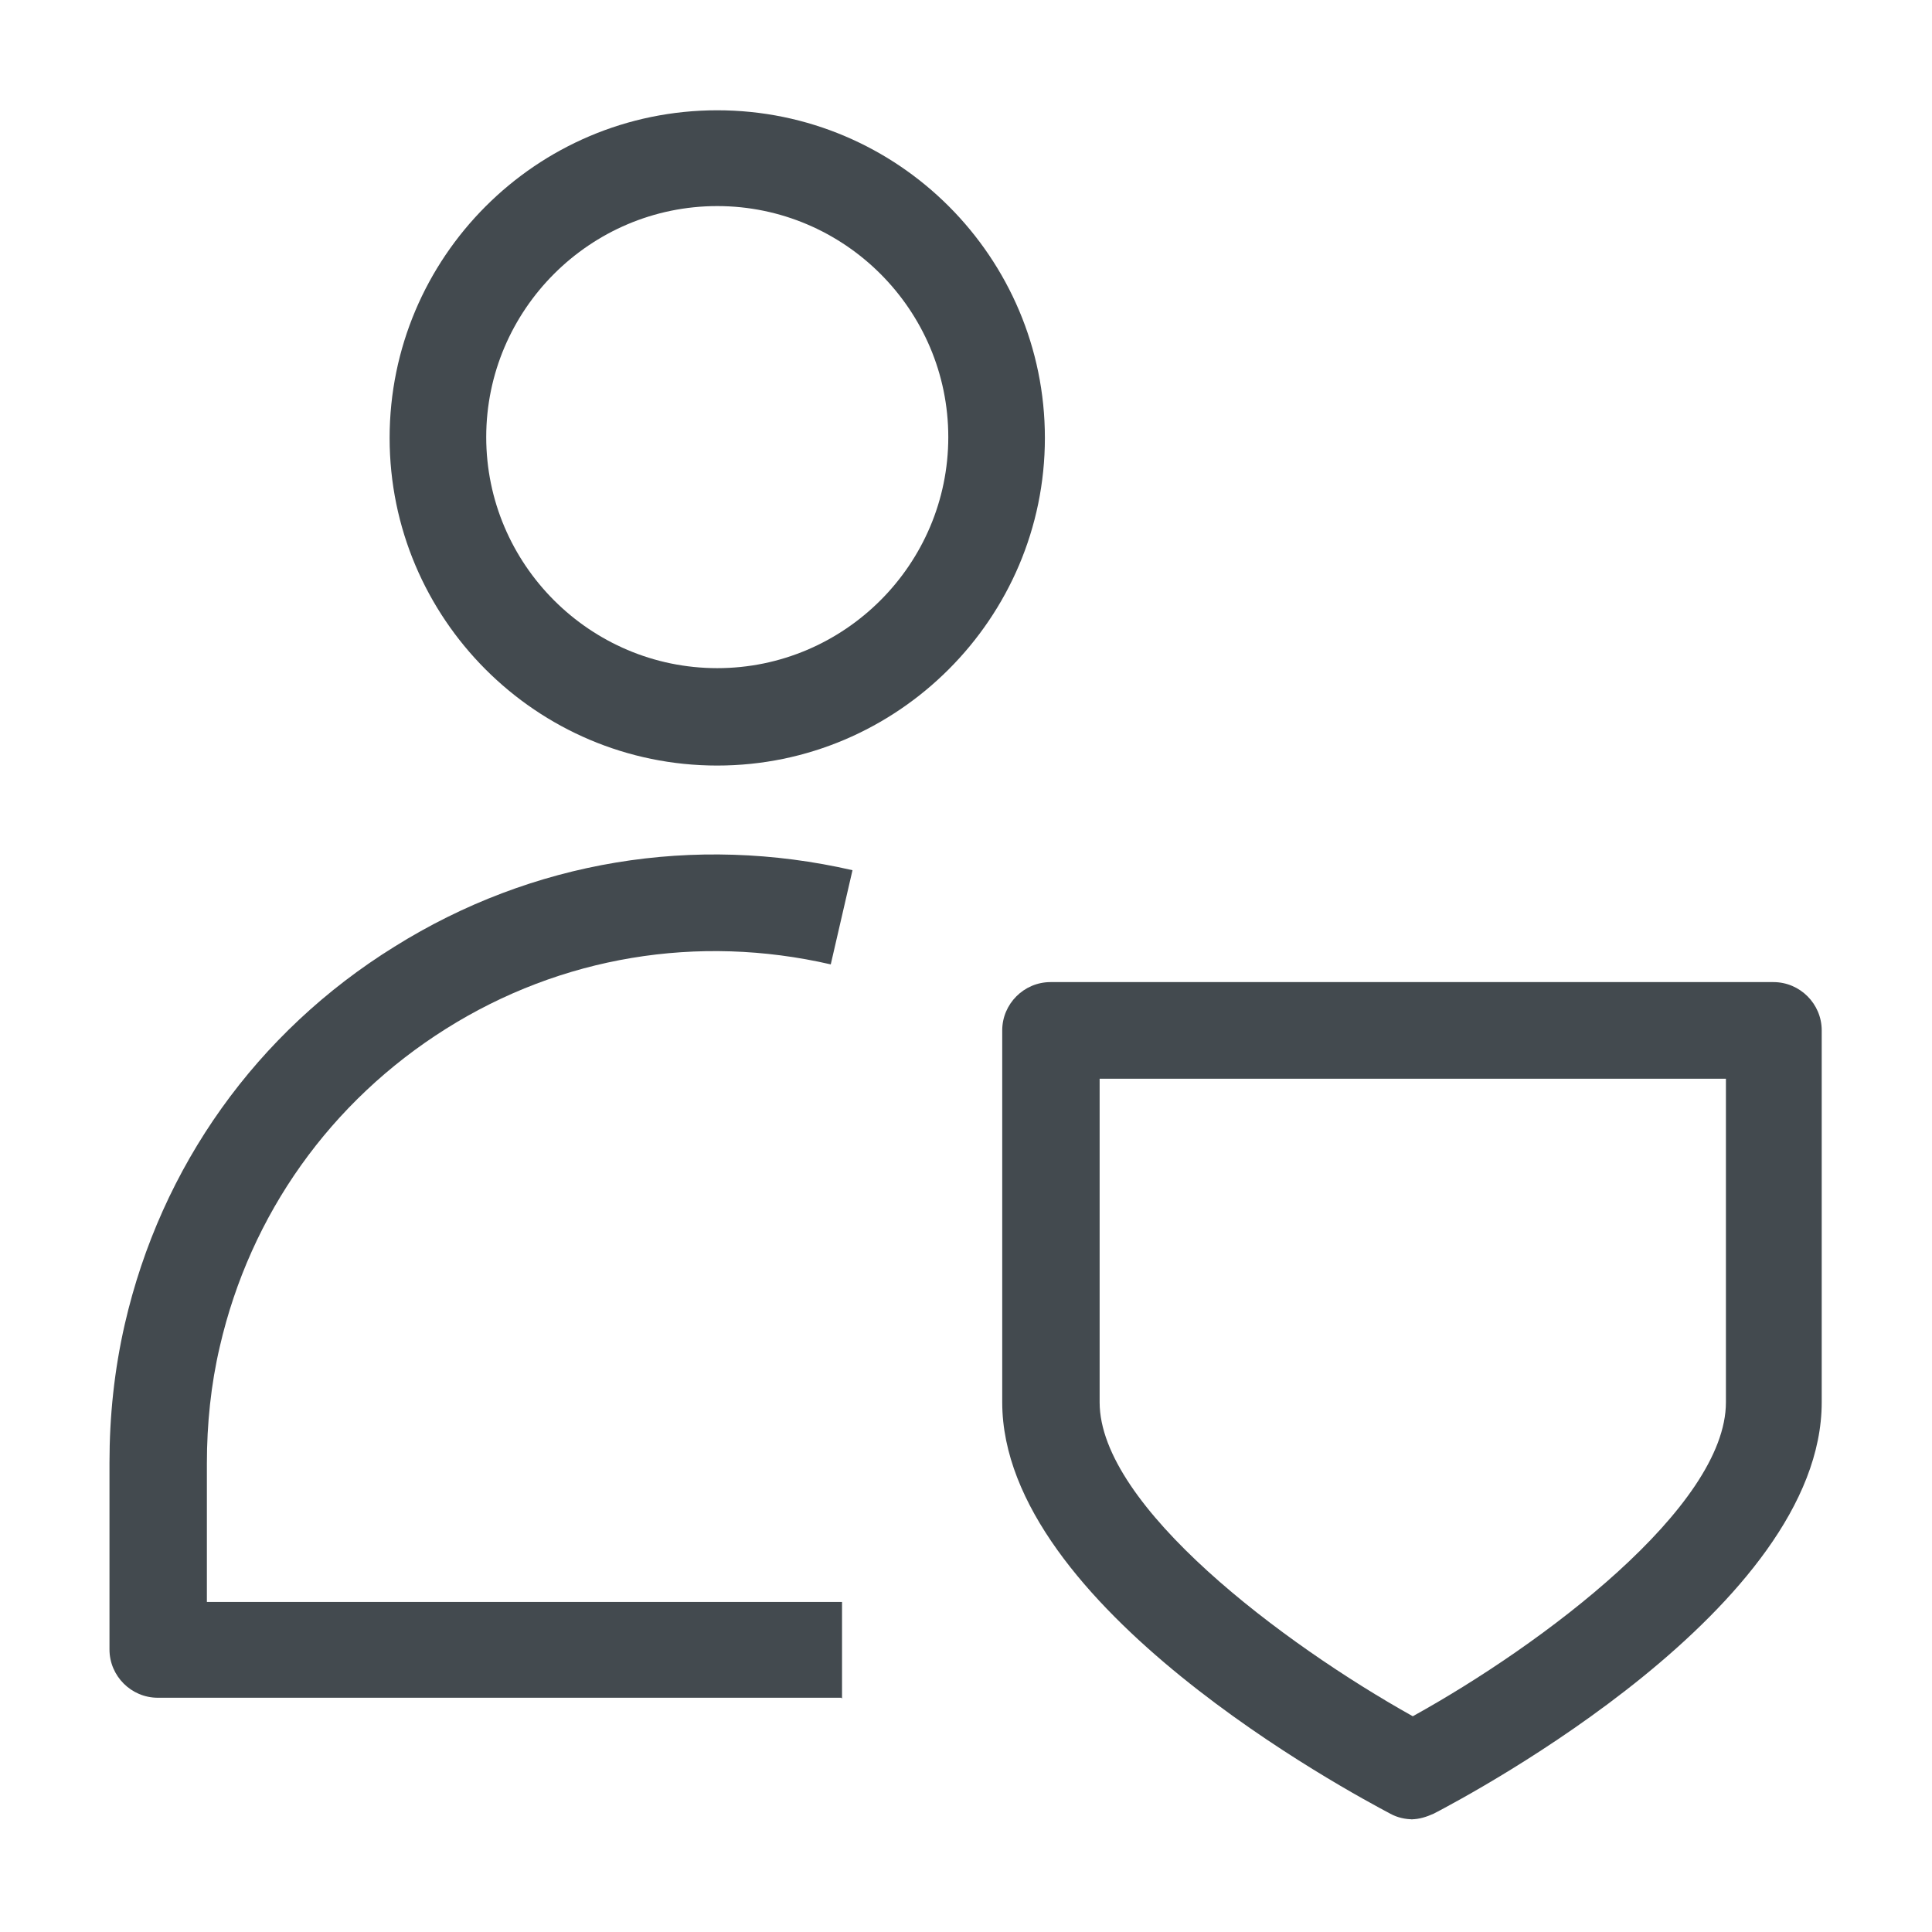 <?xml version="1.0" encoding="UTF-8"?>
<svg id="OUTLINE" xmlns="http://www.w3.org/2000/svg" viewBox="0 0 24 24">
  <defs>
    <style>
      .cls-1 {
        fill: #434a4f;
      }
    </style>
  </defs>
  <path class="cls-1" d="m8.91,9.51c-2.25,0-4.07-1.83-4.07-4.07S6.66,1.37,8.91,1.37s4.07,1.83,4.07,4.07-1.83,4.07-4.07,4.07Zm0-6.95c-1.58,0-2.87,1.29-2.87,2.87s1.29,2.87,2.87,2.87,2.87-1.29,2.87-2.87-1.29-2.87-2.87-2.87Z"/>
  <path class="cls-1" d="m10.45,21.09H1.96c-.33,0-.6-.27-.6-.6v-2.32c0-.58.06-1.15.19-1.72.45-1.96,1.64-3.63,3.35-4.69,1.71-1.07,3.73-1.4,5.69-.95l-.27,1.17c-1.65-.38-3.35-.1-4.78.8-1.43.9-2.43,2.3-2.81,3.95-.11.47-.16.96-.16,1.45v1.72h7.89v1.2Z"/>
  <path class="cls-1" d="m17.55,22.6c-.09,0-.19-.02-.28-.07-.49-.26-4.82-2.57-4.82-5.11v-4.62c0-.33.27-.6.6-.6h8.98c.33,0,.6.27.6.6v4.62c0,2.54-4.32,4.85-4.82,5.11-.09.04-.18.07-.28.07Zm-3.89-9.2v4.02c0,1.29,2.28,3,3.89,3.9,1.61-.89,3.89-2.6,3.89-3.9v-4.02h-7.78Z"/>
</svg>